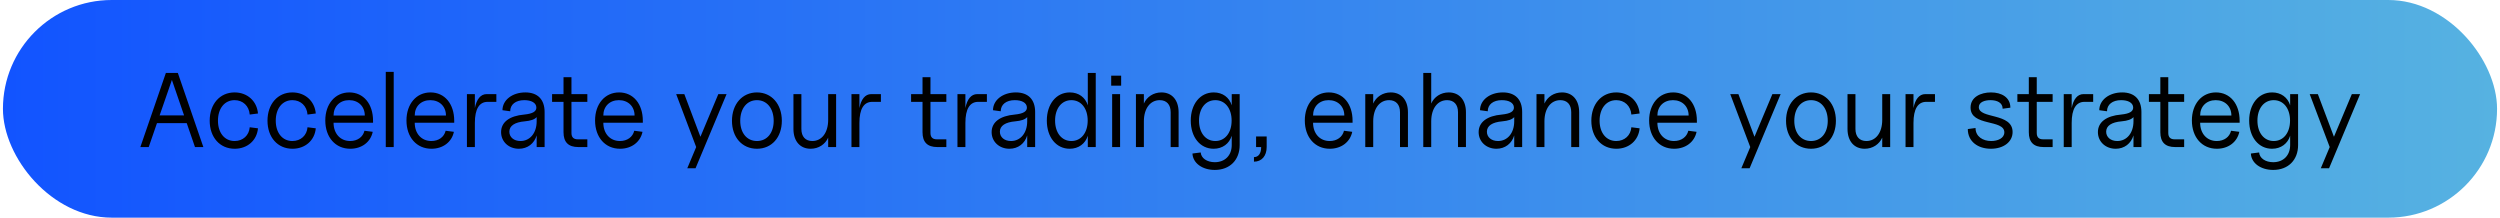 <svg xmlns="http://www.w3.org/2000/svg" width="425" height="37" viewBox="0 0 425 37" fill="none"><rect x="0.5" width="424" height="37" rx="18.5" fill="url(#paint0_linear_1_29)"></rect><path d="M23.86 25L28.198 12.4H30.232L34.57 25H33.148L31.744 20.932H26.686L25.282 25H23.86ZM27.136 19.618H31.294L29.224 13.588L27.136 19.618ZM39.896 25.288C37.376 25.288 35.648 23.344 35.648 20.518C35.648 17.692 37.376 15.712 39.878 15.712C42.056 15.712 43.676 17.188 43.856 19.294L42.452 19.474C42.344 18.016 41.3 17.026 39.878 17.026C38.186 17.026 37.052 18.43 37.052 20.518C37.052 22.588 38.186 23.974 39.878 23.974C41.3 23.974 42.344 23.02 42.452 21.634L43.856 21.814C43.676 23.866 42.056 25.288 39.896 25.288ZM49.722 25.288C47.202 25.288 45.474 23.344 45.474 20.518C45.474 17.692 47.202 15.712 49.704 15.712C51.882 15.712 53.502 17.188 53.682 19.294L52.278 19.474C52.17 18.016 51.126 17.026 49.704 17.026C48.012 17.026 46.878 18.43 46.878 20.518C46.878 22.588 48.012 23.974 49.704 23.974C51.126 23.974 52.17 23.02 52.278 21.634L53.682 21.814C53.502 23.866 51.882 25.288 49.722 25.288ZM59.548 25.288C57.028 25.288 55.3 23.344 55.3 20.482C55.3 17.674 56.974 15.712 59.386 15.712C61.798 15.712 63.418 17.656 63.418 20.536V20.86H56.704C56.704 22.714 57.856 23.974 59.53 23.974C60.772 23.974 61.708 23.29 61.96 22.228L63.364 22.408C63.004 24.154 61.492 25.288 59.548 25.288ZM62.014 19.636C62.014 18.088 60.916 17.026 59.35 17.026C57.784 17.026 56.704 18.088 56.704 19.636H62.014ZM65.581 25V12.22H66.931V25H65.581ZM73.347 25.288C70.827 25.288 69.099 23.344 69.099 20.482C69.099 17.674 70.773 15.712 73.185 15.712C75.597 15.712 77.217 17.656 77.217 20.536V20.86H70.503C70.503 22.714 71.655 23.974 73.329 23.974C74.571 23.974 75.507 23.29 75.759 22.228L77.163 22.408C76.803 24.154 75.291 25.288 73.347 25.288ZM75.813 19.636C75.813 18.088 74.715 17.026 73.149 17.026C71.583 17.026 70.503 18.088 70.503 19.636H75.813ZM79.377 25V16H80.727V18.376C81.015 16.864 81.717 16 82.725 16H84.381V17.314H82.905C81.465 17.314 80.727 18.538 80.727 20.896V25H79.377ZM88.209 25.288C86.481 25.288 85.185 24.082 85.185 22.462C85.185 20.77 86.607 19.69 89.127 19.474C90.585 19.33 91.233 18.934 91.179 18.214C91.125 17.476 90.333 17.026 89.127 17.026C87.669 17.026 86.733 17.764 86.733 18.916L85.419 18.736C85.419 17.008 87.093 15.712 89.307 15.712C91.413 15.712 92.583 16.918 92.583 19.042V25H91.233V23.02C90.819 24.406 89.685 25.288 88.209 25.288ZM88.479 23.974C90.099 23.974 91.233 22.606 91.233 20.626V19.906C90.891 20.302 90.225 20.536 89.217 20.626C87.507 20.77 86.589 21.382 86.589 22.39C86.589 23.326 87.363 23.974 88.479 23.974ZM98.318 25C96.626 25 95.798 24.172 95.798 22.48V17.314H93.854V16H95.798V13.12H97.148V16H99.848V17.314H97.148V22.606C97.148 23.326 97.508 23.686 98.228 23.686H99.848V25H98.318ZM105.41 25.288C102.89 25.288 101.162 23.344 101.162 20.482C101.162 17.674 102.836 15.712 105.248 15.712C107.66 15.712 109.28 17.656 109.28 20.536V20.86H102.566C102.566 22.714 103.718 23.974 105.392 23.974C106.634 23.974 107.57 23.29 107.822 22.228L109.226 22.408C108.866 24.154 107.354 25.288 105.41 25.288ZM107.876 19.636C107.876 18.088 106.778 17.026 105.212 17.026C103.646 17.026 102.566 18.088 102.566 19.636H107.876ZM116.84 28.6L118.352 25L114.95 16H116.336L119.072 23.254L122.114 16H123.518L118.244 28.6H116.84ZM128.683 25.288C126.163 25.288 124.435 23.344 124.435 20.536C124.435 17.71 126.181 15.712 128.683 15.712C131.167 15.712 132.913 17.692 132.913 20.536C132.913 23.362 131.185 25.288 128.683 25.288ZM128.683 23.974C130.393 23.974 131.527 22.606 131.527 20.536C131.527 18.43 130.375 17.026 128.683 17.026C126.991 17.026 125.839 18.43 125.839 20.536C125.839 22.606 126.973 23.974 128.683 23.974ZM137.801 25.288C136.019 25.288 134.885 23.992 134.885 21.922V16H136.235V21.922C136.235 23.218 136.919 23.974 138.089 23.974C139.709 23.974 140.789 22.552 140.789 20.374V16H142.139V25H140.789V23.398C140.285 24.532 139.169 25.288 137.801 25.288ZM144.75 25V16H146.1V18.376C146.388 16.864 147.09 16 148.098 16H149.754V17.314H148.278C146.838 17.314 146.1 18.538 146.1 20.896V25H144.75ZM159.349 25C157.657 25 156.829 24.172 156.829 22.48V17.314H154.885V16H156.829V13.12H158.179V16H160.879V17.314H158.179V22.606C158.179 23.326 158.539 23.686 159.259 23.686H160.879V25H159.349ZM162.768 25V16H164.118V18.376C164.406 16.864 165.108 16 166.116 16H167.772V17.314H166.296C164.856 17.314 164.118 18.538 164.118 20.896V25H162.768ZM171.6 25.288C169.872 25.288 168.576 24.082 168.576 22.462C168.576 20.77 169.998 19.69 172.518 19.474C173.976 19.33 174.624 18.934 174.57 18.214C174.516 17.476 173.724 17.026 172.518 17.026C171.06 17.026 170.124 17.764 170.124 18.916L168.81 18.736C168.81 17.008 170.484 15.712 172.698 15.712C174.804 15.712 175.974 16.918 175.974 19.042V25H174.624V23.02C174.21 24.406 173.076 25.288 171.6 25.288ZM171.87 23.974C173.49 23.974 174.624 22.606 174.624 20.626V19.906C174.282 20.302 173.616 20.536 172.608 20.626C170.898 20.77 169.98 21.382 169.98 22.39C169.98 23.326 170.754 23.974 171.87 23.974ZM181.848 25.288C179.562 25.288 177.96 23.326 177.96 20.5C177.96 17.692 179.562 15.712 181.866 15.712C183.378 15.712 184.512 16.558 184.926 17.908V12.4H186.276V25H184.926V23.074C184.512 24.424 183.36 25.288 181.848 25.288ZM182.136 23.974C183.792 23.974 184.908 22.57 184.908 20.5C184.908 18.43 183.792 17.026 182.136 17.026C180.48 17.026 179.364 18.43 179.364 20.5C179.364 22.57 180.48 23.974 182.136 23.974ZM189.065 25V16H190.415V25H189.065ZM188.903 14.56V12.868H190.595V14.56H188.903ZM199.012 19.078C199.012 17.782 198.328 17.026 197.158 17.026C195.538 17.026 194.458 18.448 194.458 20.626V25H193.108V16H194.458V17.602C194.962 16.468 196.078 15.712 197.446 15.712C199.228 15.712 200.362 17.008 200.362 19.078V25H199.012V19.078ZM206.515 28.888C204.373 28.888 202.789 27.718 202.717 26.098L204.121 25.918C204.193 26.89 205.183 27.574 206.515 27.574C208.243 27.574 209.395 26.422 209.395 24.658V23.074C208.981 24.424 207.829 25.288 206.317 25.288C204.031 25.288 202.429 23.326 202.429 20.5C202.429 17.692 204.031 15.712 206.335 15.712C207.847 15.712 208.981 16.558 209.395 17.908V16H210.745V24.658C210.745 27.196 209.071 28.888 206.515 28.888ZM206.605 23.974C208.261 23.974 209.377 22.57 209.377 20.5C209.377 18.43 208.261 17.026 206.605 17.026C204.949 17.026 203.833 18.43 203.833 20.5C203.833 22.57 204.949 23.974 206.605 23.974ZM213.174 26.71C213.948 26.71 214.398 26.08 214.398 25H213.534V23.2H215.334V25C215.334 26.512 214.488 27.484 213.174 27.484V26.71ZM226.066 25.288C223.546 25.288 221.818 23.344 221.818 20.482C221.818 17.674 223.492 15.712 225.904 15.712C228.316 15.712 229.936 17.656 229.936 20.536V20.86H223.222C223.222 22.714 224.374 23.974 226.048 23.974C227.29 23.974 228.226 23.29 228.478 22.228L229.882 22.408C229.522 24.154 228.01 25.288 226.066 25.288ZM228.532 19.636C228.532 18.088 227.434 17.026 225.868 17.026C224.302 17.026 223.222 18.088 223.222 19.636H228.532ZM238 19.078C238 17.782 237.316 17.026 236.146 17.026C234.526 17.026 233.446 18.448 233.446 20.626V25H232.096V16H233.446V17.602C233.95 16.468 235.066 15.712 236.434 15.712C238.216 15.712 239.35 17.008 239.35 19.078V25H238V19.078ZM247.861 19.078C247.861 17.782 247.177 17.026 246.007 17.026C244.387 17.026 243.307 18.448 243.307 20.626V25H241.957V12.4H243.307V17.602C243.811 16.468 244.927 15.712 246.295 15.712C248.077 15.712 249.211 17.008 249.211 19.078V25H247.861V19.078ZM254.393 25.288C252.665 25.288 251.369 24.082 251.369 22.462C251.369 20.77 252.791 19.69 255.311 19.474C256.769 19.33 257.417 18.934 257.363 18.214C257.309 17.476 256.517 17.026 255.311 17.026C253.853 17.026 252.917 17.764 252.917 18.916L251.603 18.736C251.603 17.008 253.277 15.712 255.491 15.712C257.597 15.712 258.767 16.918 258.767 19.042V25H257.417V23.02C257.003 24.406 255.869 25.288 254.393 25.288ZM254.663 23.974C256.283 23.974 257.417 22.606 257.417 20.626V19.906C257.075 20.302 256.409 20.536 255.401 20.626C253.691 20.77 252.773 21.382 252.773 22.39C252.773 23.326 253.547 23.974 254.663 23.974ZM267.109 19.078C267.109 17.782 266.425 17.026 265.255 17.026C263.635 17.026 262.555 18.448 262.555 20.626V25H261.205V16H262.555V17.602C263.059 16.468 264.175 15.712 265.543 15.712C267.325 15.712 268.459 17.008 268.459 19.078V25H267.109V19.078ZM274.775 25.288C272.255 25.288 270.527 23.344 270.527 20.518C270.527 17.692 272.255 15.712 274.757 15.712C276.935 15.712 278.555 17.188 278.735 19.294L277.331 19.474C277.223 18.016 276.179 17.026 274.757 17.026C273.065 17.026 271.931 18.43 271.931 20.518C271.931 22.588 273.065 23.974 274.757 23.974C276.179 23.974 277.223 23.02 277.331 21.634L278.735 21.814C278.555 23.866 276.935 25.288 274.775 25.288ZM284.601 25.288C282.081 25.288 280.353 23.344 280.353 20.482C280.353 17.674 282.027 15.712 284.439 15.712C286.851 15.712 288.471 17.656 288.471 20.536V20.86H281.757C281.757 22.714 282.909 23.974 284.583 23.974C285.825 23.974 286.761 23.29 287.013 22.228L288.417 22.408C288.057 24.154 286.545 25.288 284.601 25.288ZM287.067 19.636C287.067 18.088 285.969 17.026 284.403 17.026C282.837 17.026 281.757 18.088 281.757 19.636H287.067ZM296.031 28.6L297.543 25L294.141 16H295.527L298.263 23.254L301.305 16H302.709L297.435 28.6H296.031ZM307.874 25.288C305.354 25.288 303.626 23.344 303.626 20.536C303.626 17.71 305.372 15.712 307.874 15.712C310.358 15.712 312.104 17.692 312.104 20.536C312.104 23.362 310.376 25.288 307.874 25.288ZM307.874 23.974C309.584 23.974 310.718 22.606 310.718 20.536C310.718 18.43 309.566 17.026 307.874 17.026C306.182 17.026 305.03 18.43 305.03 20.536C305.03 22.606 306.164 23.974 307.874 23.974ZM316.992 25.288C315.21 25.288 314.076 23.992 314.076 21.922V16H315.426V21.922C315.426 23.218 316.11 23.974 317.28 23.974C318.9 23.974 319.98 22.552 319.98 20.374V16H321.33V25H319.98V23.398C319.476 24.532 318.36 25.288 316.992 25.288ZM323.942 25V16H325.292V18.376C325.58 16.864 326.282 16 327.29 16H328.946V17.314H327.47C326.03 17.314 325.292 18.538 325.292 20.896V25H323.942ZM338.451 25.288C336.255 25.288 334.527 24.064 334.527 21.94L335.841 21.76C335.841 23.2 337.065 23.974 338.505 23.974C339.639 23.974 340.737 23.488 340.737 22.498C340.737 20.23 334.995 21.544 334.995 18.286C334.995 16.486 336.741 15.712 338.469 15.712C340.269 15.712 341.763 16.558 341.763 18.304L340.449 18.484C340.449 17.44 339.477 17.026 338.379 17.026C337.407 17.026 336.399 17.35 336.399 18.214C336.399 20.248 342.141 19.132 342.141 22.444C342.141 24.118 340.611 25.288 338.451 25.288ZM347.418 25C345.726 25 344.898 24.172 344.898 22.48V17.314H342.954V16H344.898V13.12H346.248V16H348.948V17.314H346.248V22.606C346.248 23.326 346.608 23.686 347.328 23.686H348.948V25H347.418ZM350.836 25V16H352.186V18.376C352.474 16.864 353.176 16 354.184 16H355.84V17.314H354.364C352.924 17.314 352.186 18.538 352.186 20.896V25H350.836ZM359.668 25.288C357.94 25.288 356.644 24.082 356.644 22.462C356.644 20.77 358.066 19.69 360.586 19.474C362.044 19.33 362.692 18.934 362.638 18.214C362.584 17.476 361.792 17.026 360.586 17.026C359.128 17.026 358.192 17.764 358.192 18.916L356.878 18.736C356.878 17.008 358.552 15.712 360.766 15.712C362.872 15.712 364.042 16.918 364.042 19.042V25H362.692V23.02C362.278 24.406 361.144 25.288 359.668 25.288ZM359.938 23.974C361.558 23.974 362.692 22.606 362.692 20.626V19.906C362.35 20.302 361.684 20.536 360.676 20.626C358.966 20.77 358.048 21.382 358.048 22.39C358.048 23.326 358.822 23.974 359.938 23.974ZM369.777 25C368.085 25 367.257 24.172 367.257 22.48V17.314H365.313V16H367.257V13.12H368.607V16H371.307V17.314H368.607V22.606C368.607 23.326 368.967 23.686 369.687 23.686H371.307V25H369.777ZM376.869 25.288C374.349 25.288 372.621 23.344 372.621 20.482C372.621 17.674 374.295 15.712 376.707 15.712C379.119 15.712 380.739 17.656 380.739 20.536V20.86H374.025C374.025 22.714 375.177 23.974 376.851 23.974C378.093 23.974 379.029 23.29 379.281 22.228L380.685 22.408C380.325 24.154 378.813 25.288 376.869 25.288ZM379.335 19.636C379.335 18.088 378.237 17.026 376.671 17.026C375.105 17.026 374.025 18.088 374.025 19.636H379.335ZM386.445 28.888C384.303 28.888 382.719 27.718 382.647 26.098L384.051 25.918C384.123 26.89 385.113 27.574 386.445 27.574C388.173 27.574 389.325 26.422 389.325 24.658V23.074C388.911 24.424 387.759 25.288 386.247 25.288C383.961 25.288 382.359 23.326 382.359 20.5C382.359 17.692 383.961 15.712 386.265 15.712C387.777 15.712 388.911 16.558 389.325 17.908V16H390.675V24.658C390.675 27.196 389.001 28.888 386.445 28.888ZM386.535 23.974C388.191 23.974 389.307 22.57 389.307 20.5C389.307 18.43 388.191 17.026 386.535 17.026C384.879 17.026 383.763 18.43 383.763 20.5C383.763 22.57 384.879 23.974 386.535 23.974ZM394.539 28.6L396.051 25L392.649 16H394.035L396.771 23.254L399.813 16H401.217L395.943 28.6H394.539Z" fill="black"></path><defs><linearGradient id="paint0_linear_1_29" x1="0.5" y1="18.5" x2="424.5" y2="18.5" gradientUnits="userSpaceOnUse"><stop stop-color="#1254FF"></stop><stop offset="1" stop-color="#56B2E1"></stop></linearGradient></defs></svg>